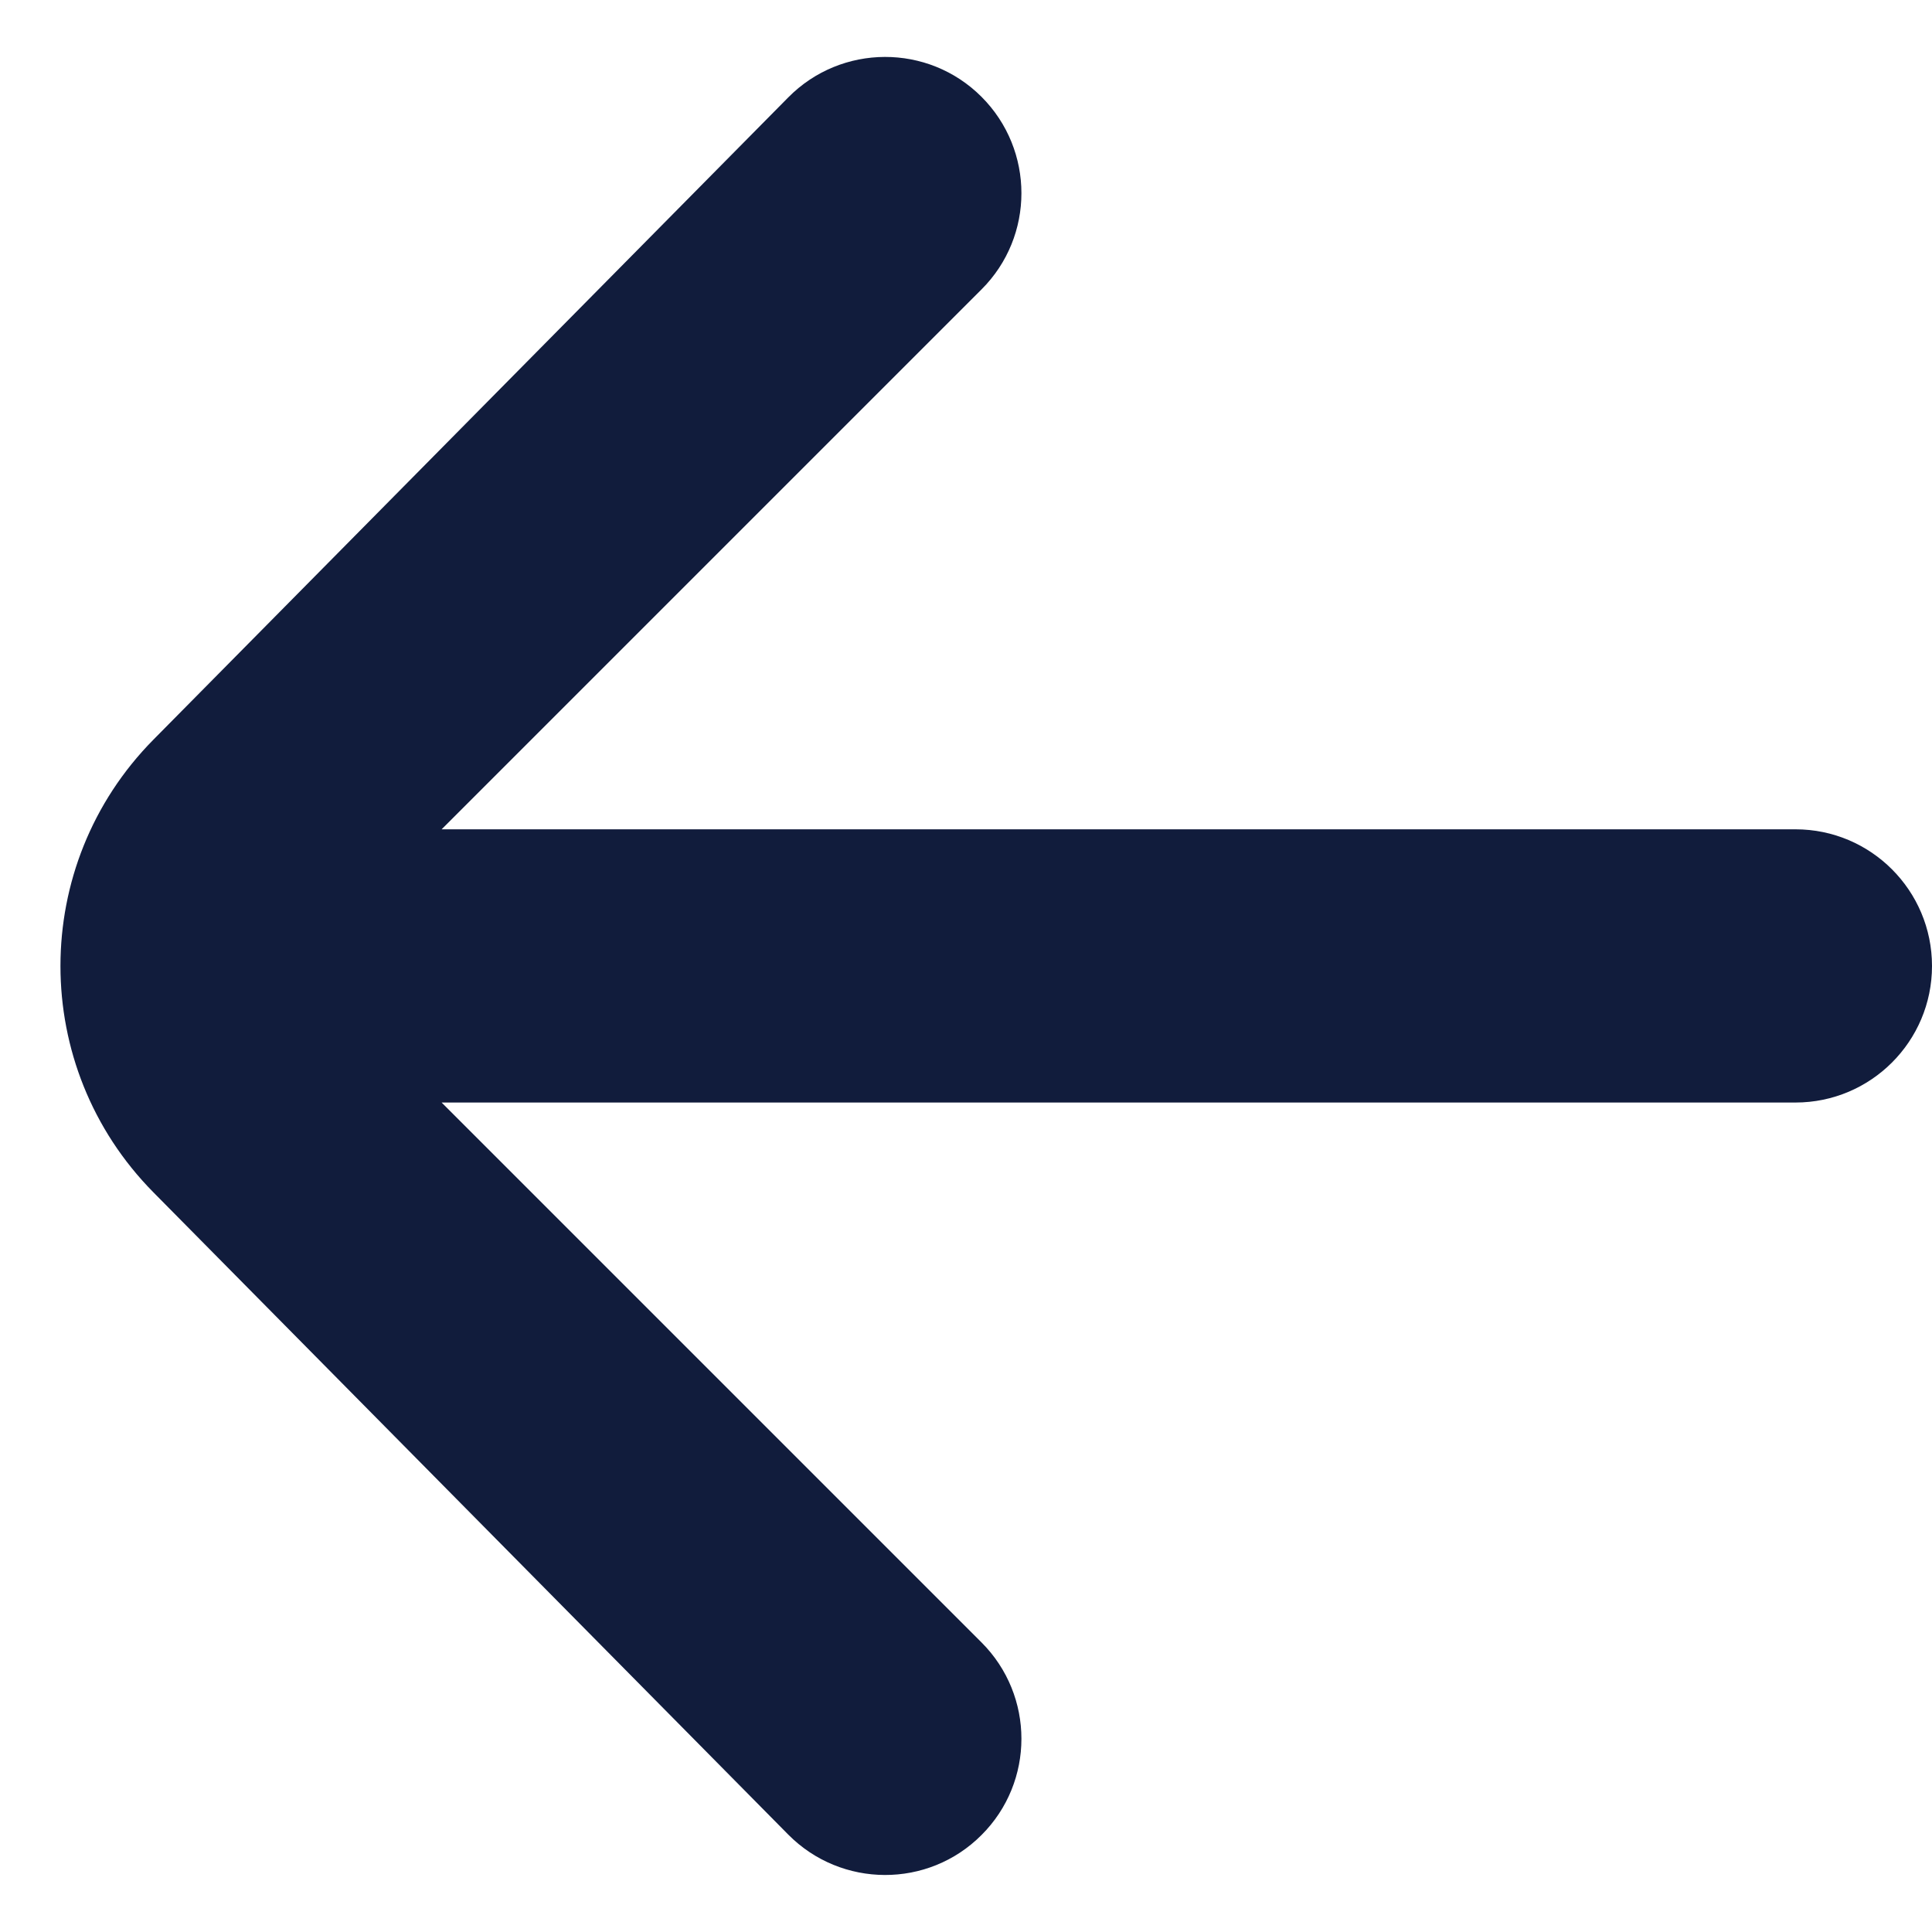 <svg width="12" height="12" viewBox="0 0 12 12" fill="none" xmlns="http://www.w3.org/2000/svg">
<path d="M0.953 7.406C0.183 6.627 0.183 5.373 0.953 4.594L4.896 0.605C5.226 0.271 5.765 0.27 6.096 0.601C6.427 0.932 6.427 1.468 6.096 1.798L2.743 5.151L11.152 5.151C11.62 5.151 12 5.531 12 6C12 6.468 11.62 6.848 11.152 6.848L2.743 6.848L6.096 10.201C6.427 10.532 6.427 11.068 6.096 11.398C5.765 11.73 5.226 11.728 4.896 11.395L0.953 7.406Z" fill="#111C3C"/>
</svg>
